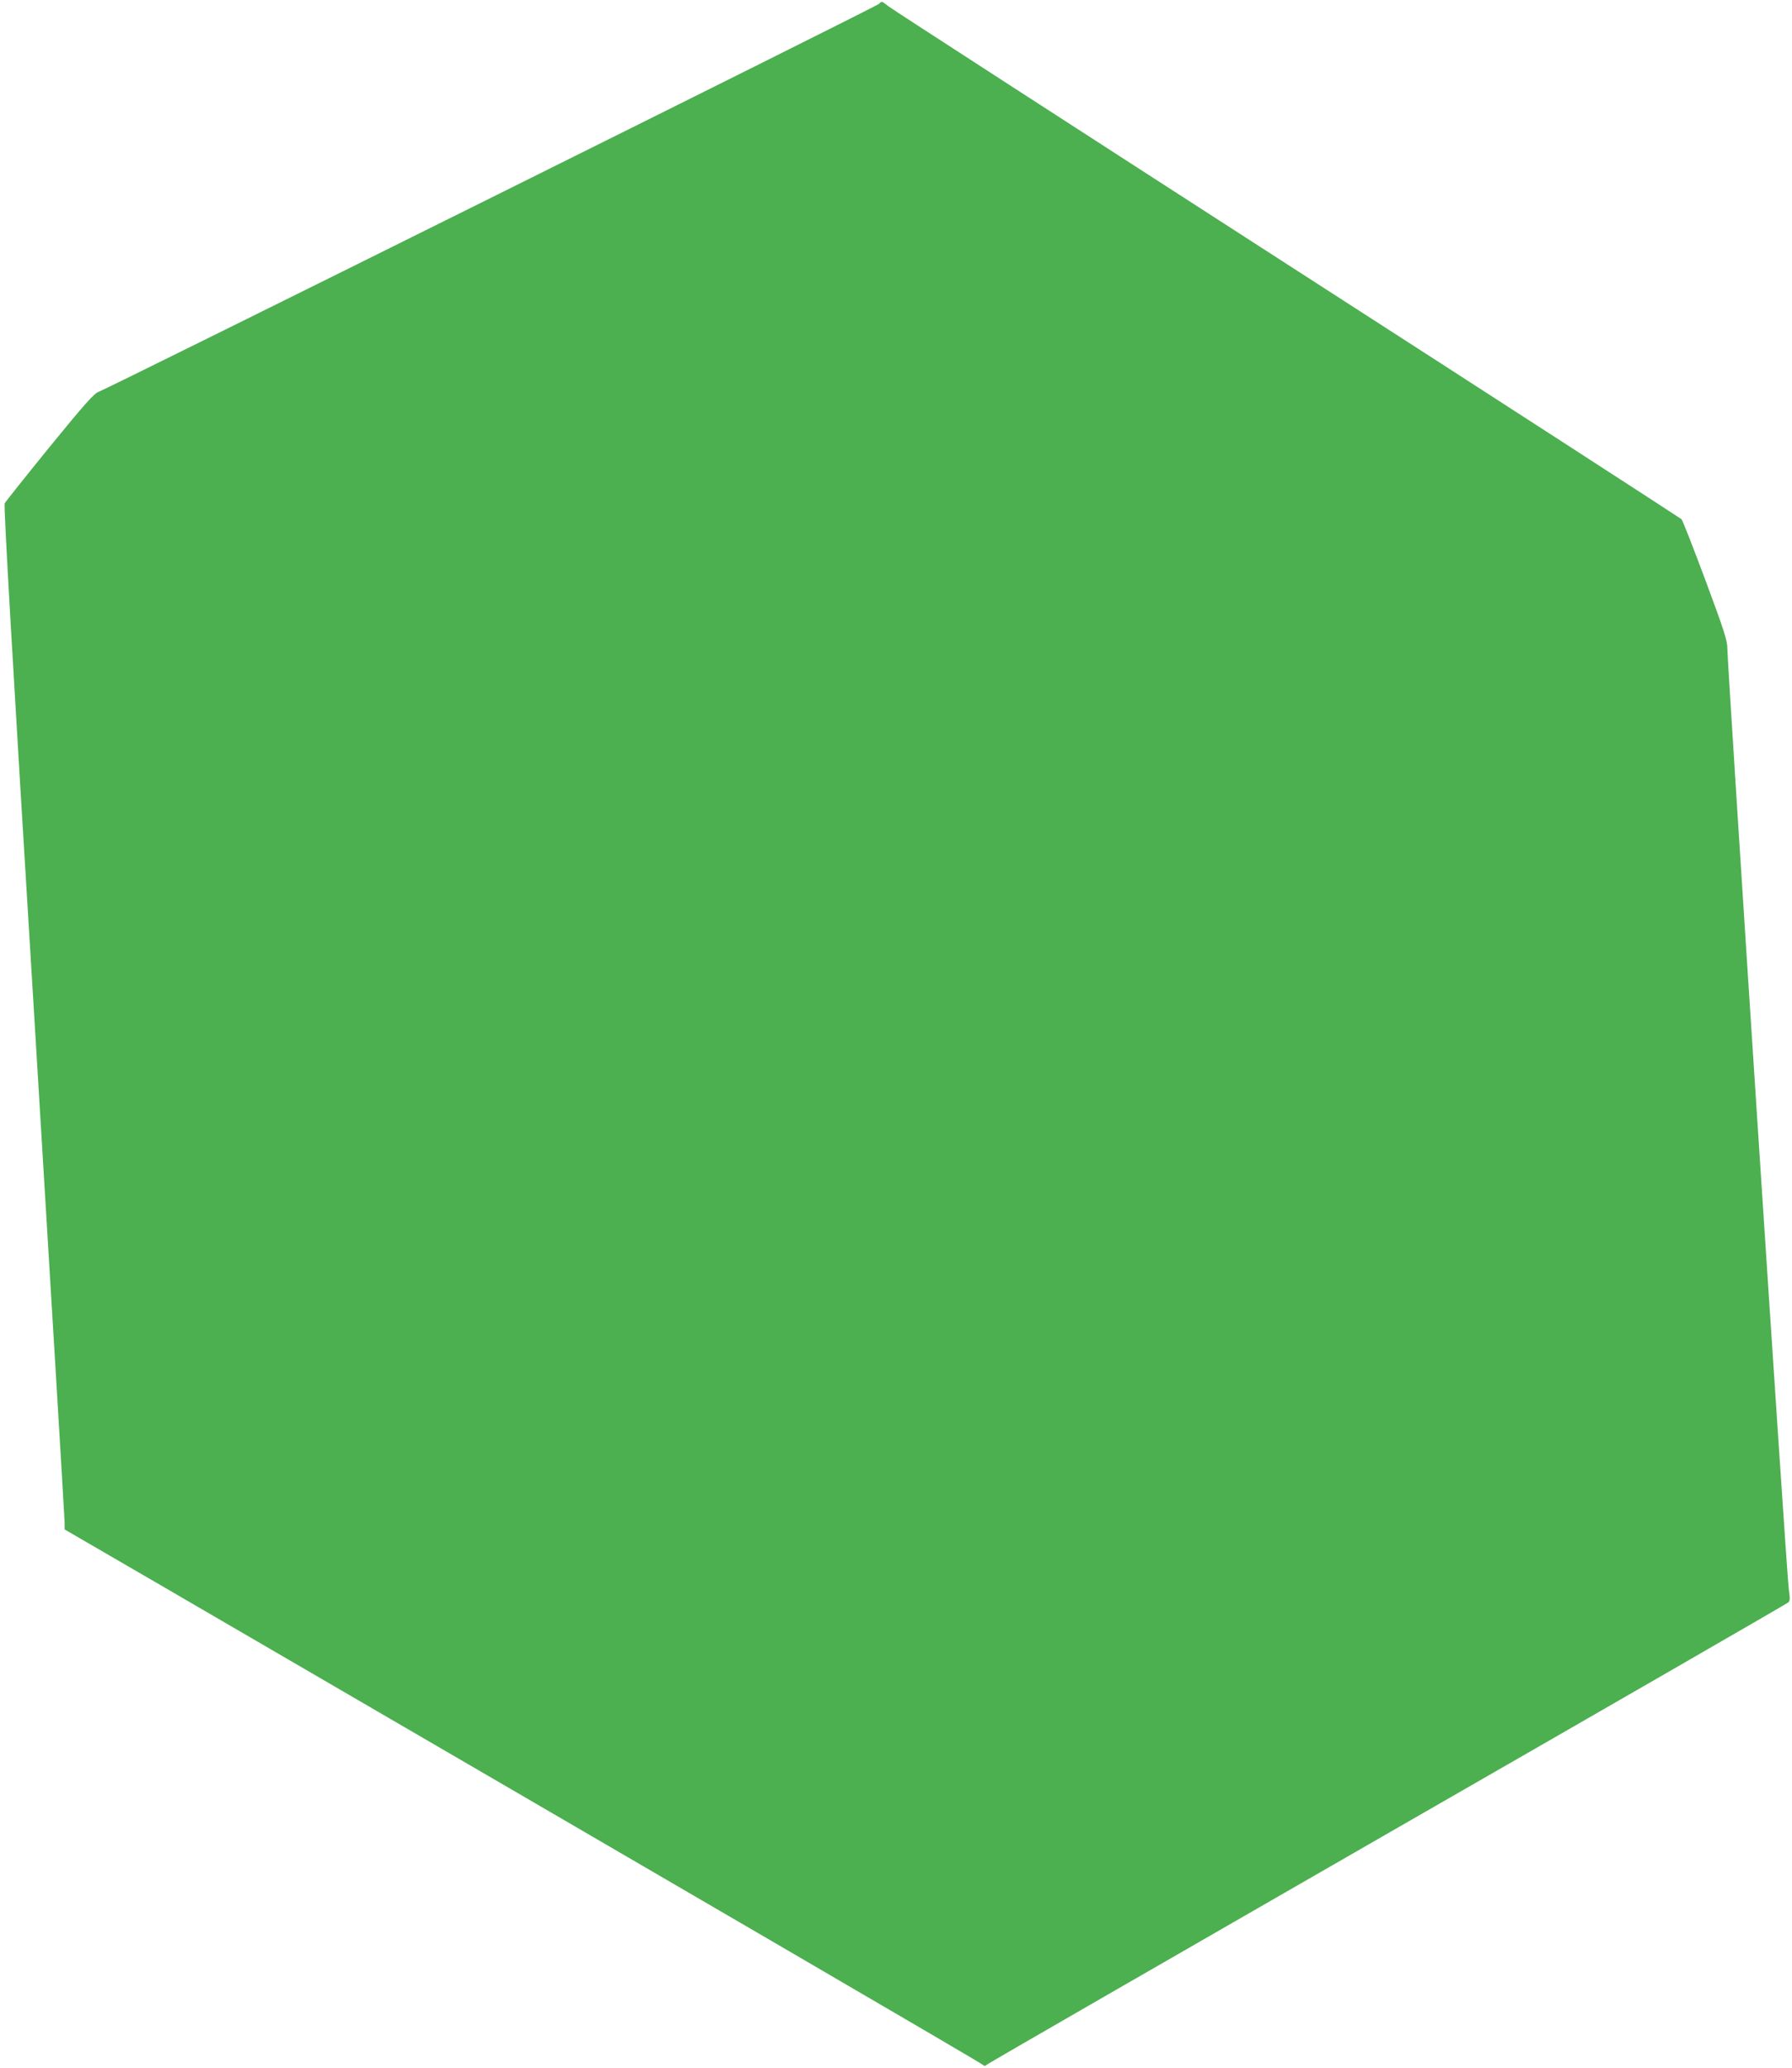 <?xml version="1.0" standalone="no"?>
<!DOCTYPE svg PUBLIC "-//W3C//DTD SVG 20010904//EN"
 "http://www.w3.org/TR/2001/REC-SVG-20010904/DTD/svg10.dtd">
<svg version="1.0" xmlns="http://www.w3.org/2000/svg"
 width="1109pt" height="1280pt" viewBox="0 0 1109 1280"
 preserveAspectRatio="xMidYMid meet">
<g transform="translate(0,1280) scale(0.1,-0.1)"
fill="#4caf50" stroke="none">
<path d="M5440 12776 c-17 -17 -4777 -2383 -4830 -2401 -28 -10 -85 -74 -303
-341 -147 -181 -272 -338 -278 -349 -7 -14 47 -954 181 -3142 104 -1718 190
-3142 190 -3165 l0 -43 613 -356 c3399 -1978 5054 -2943 5066 -2955 13 -11 17
-11 30 0 9 8 1125 651 2481 1431 1356 779 2471 1422 2478 1429 10 10 10 27 2
82 -12 72 -380 5718 -380 5820 0 50 -19 109 -136 424 -75 201 -141 370 -148
377 -6 6 -1104 717 -2441 1578 -1337 862 -2447 1580 -2467 1596 -43 34 -40 33
-58 15z"/>
</g>
</svg>
